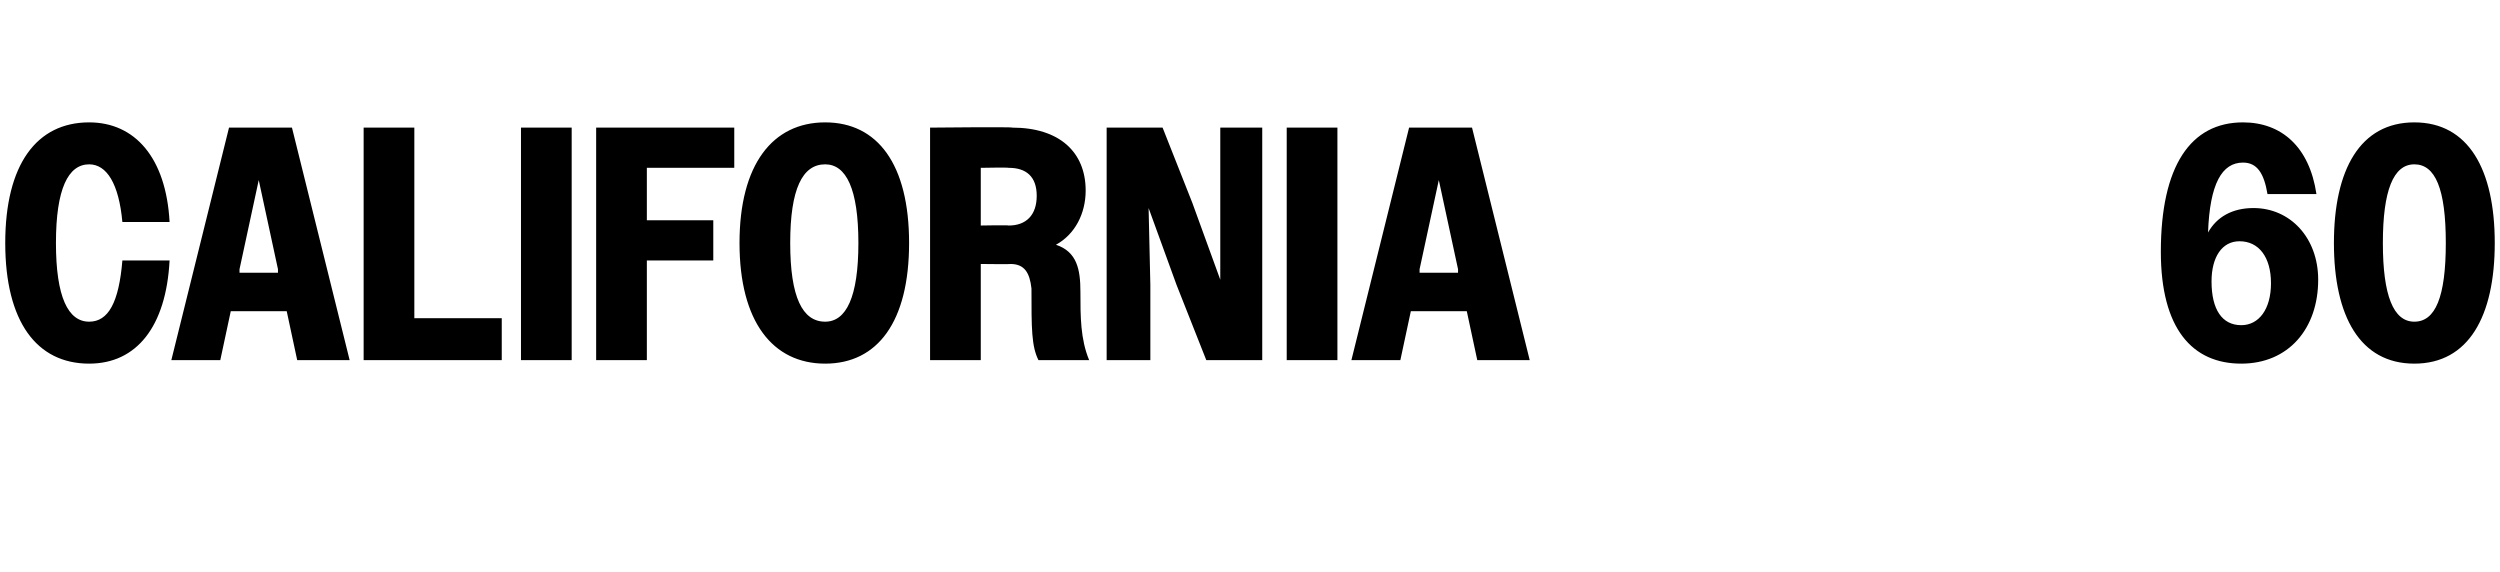 <?xml version="1.0" standalone="no"?>
<!DOCTYPE svg PUBLIC "-//W3C//DTD SVG 1.1//EN" "http://www.w3.org/Graphics/SVG/1.1/DTD/svg11.dtd">
<svg xmlns="http://www.w3.org/2000/svg" version="1.1" width="143px" height="32.7px" viewBox="0 -1 143 32.7" style="top:-1px">
  <desc>California 60</desc>
  <defs/>
  <g id="Polygon24420">
    <path d="M 7 11.7 C 6.8 9.5 6.1 8.4 5.1 8.4 C 3.9 8.4 3.2 9.8 3.2 12.9 C 3.2 16 3.9 17.4 5.1 17.4 C 6.2 17.4 6.8 16.3 7 13.9 C 7 13.9 9.7 13.9 9.7 13.9 C 9.5 17.7 7.8 19.8 5.1 19.8 C 2.1 19.8 0.3 17.4 0.3 12.9 C 0.3 8.4 2.1 6 5.1 6 C 7.7 6 9.5 8 9.7 11.7 C 9.7 11.7 7 11.7 7 11.7 Z M 13.1 6.3 L 16.7 6.3 L 20 19.6 L 17 19.6 L 16.4 16.8 L 13.2 16.8 L 12.6 19.6 L 9.8 19.6 L 13.1 6.3 Z M 13.7 14.6 L 15.9 14.6 L 15.9 14.4 L 14.8 9.3 L 13.7 14.4 L 13.7 14.6 Z M 20.8 6.3 L 23.7 6.3 L 23.7 17.2 L 28.7 17.2 L 28.7 19.6 L 20.8 19.6 L 20.8 6.3 Z M 29.8 6.3 L 32.7 6.3 L 32.7 19.6 L 29.8 19.6 L 29.8 6.3 Z M 34.1 6.3 L 42 6.3 L 42 8.6 L 37 8.6 L 37 11.6 L 40.8 11.6 L 40.8 13.9 L 37 13.9 L 37 19.6 L 34.1 19.6 L 34.1 6.3 Z M 42.3 12.9 C 42.3 8.4 44.2 6 47.2 6 C 50.2 6 52 8.4 52 12.9 C 52 17.4 50.2 19.8 47.2 19.8 C 44.2 19.8 42.3 17.4 42.3 12.9 Z M 49.1 12.9 C 49.1 9.8 48.4 8.4 47.2 8.4 C 45.9 8.4 45.2 9.8 45.2 12.9 C 45.2 16 45.9 17.4 47.2 17.4 C 48.4 17.4 49.1 16 49.1 12.9 Z M 53.2 6.3 C 53.2 6.3 57.95 6.25 57.9 6.3 C 60.6 6.3 62.1 7.7 62.1 9.9 C 62.1 11.2 61.5 12.4 60.4 13 C 61.6 13.4 61.8 14.4 61.8 15.7 C 61.8 17.1 61.8 18.4 62.3 19.6 C 62.3 19.6 59.4 19.6 59.4 19.6 C 59 18.8 59 17.8 59 15.5 C 58.9 14.6 58.6 14.1 57.8 14.1 C 57.82 14.12 56.1 14.1 56.1 14.1 L 56.1 19.6 L 53.2 19.6 L 53.2 6.3 Z M 56.1 8.6 L 56.1 11.9 C 56.1 11.9 57.66 11.87 57.7 11.9 C 58.7 11.9 59.3 11.3 59.3 10.2 C 59.3 9.1 58.7 8.6 57.7 8.6 C 57.66 8.57 56.1 8.6 56.1 8.6 Z M 63.3 6.3 L 66.5 6.3 L 68.2 10.6 L 69.8 15 L 69.8 10.6 L 69.8 6.3 L 72.2 6.3 L 72.2 19.6 L 69 19.6 L 67.3 15.3 L 65.7 10.9 L 65.8 15.3 L 65.8 19.6 L 63.3 19.6 L 63.3 6.3 Z M 73.6 6.3 L 76.5 6.3 L 76.5 19.6 L 73.6 19.6 L 73.6 6.3 Z M 80.6 6.3 L 84.2 6.3 L 87.5 19.6 L 84.5 19.6 L 83.9 16.8 L 80.7 16.8 L 80.1 19.6 L 77.3 19.6 L 80.6 6.3 Z M 81.2 14.6 L 83.4 14.6 L 83.4 14.4 L 82.3 9.3 L 81.2 14.4 L 81.2 14.6 Z M 123.6 13.4 C 123.6 8.5 125.3 6 128.3 6 C 130.5 6 132.1 7.4 132.5 10.1 C 132.5 10.1 129.7 10.1 129.7 10.1 C 129.5 8.9 129.1 8.3 128.3 8.3 C 127.1 8.3 126.4 9.5 126.3 12.3 C 126.8 11.4 127.7 10.9 128.9 10.9 C 131 10.9 132.6 12.6 132.6 15 C 132.6 17.8 130.9 19.8 128.2 19.8 C 125.4 19.8 123.6 17.8 123.6 13.4 Z M 129.9 15.2 C 129.9 13.7 129.2 12.8 128.1 12.8 C 127.1 12.8 126.5 13.7 126.5 15.1 C 126.5 16.7 127.1 17.6 128.2 17.6 C 129.2 17.6 129.9 16.7 129.9 15.2 Z M 133.5 12.9 C 133.5 8.7 135 6 138.1 6 C 141.2 6 142.7 8.7 142.7 12.9 C 142.7 17.1 141.2 19.8 138.1 19.8 C 135 19.8 133.5 17.1 133.5 12.9 Z M 139.9 12.9 C 139.9 9.8 139.3 8.4 138.1 8.4 C 136.9 8.4 136.3 9.9 136.3 12.9 C 136.3 15.9 136.9 17.4 138.1 17.4 C 139.3 17.4 139.9 16 139.9 12.9 Z " stroke="none" fill="#000"/>
  </g>
</svg>
